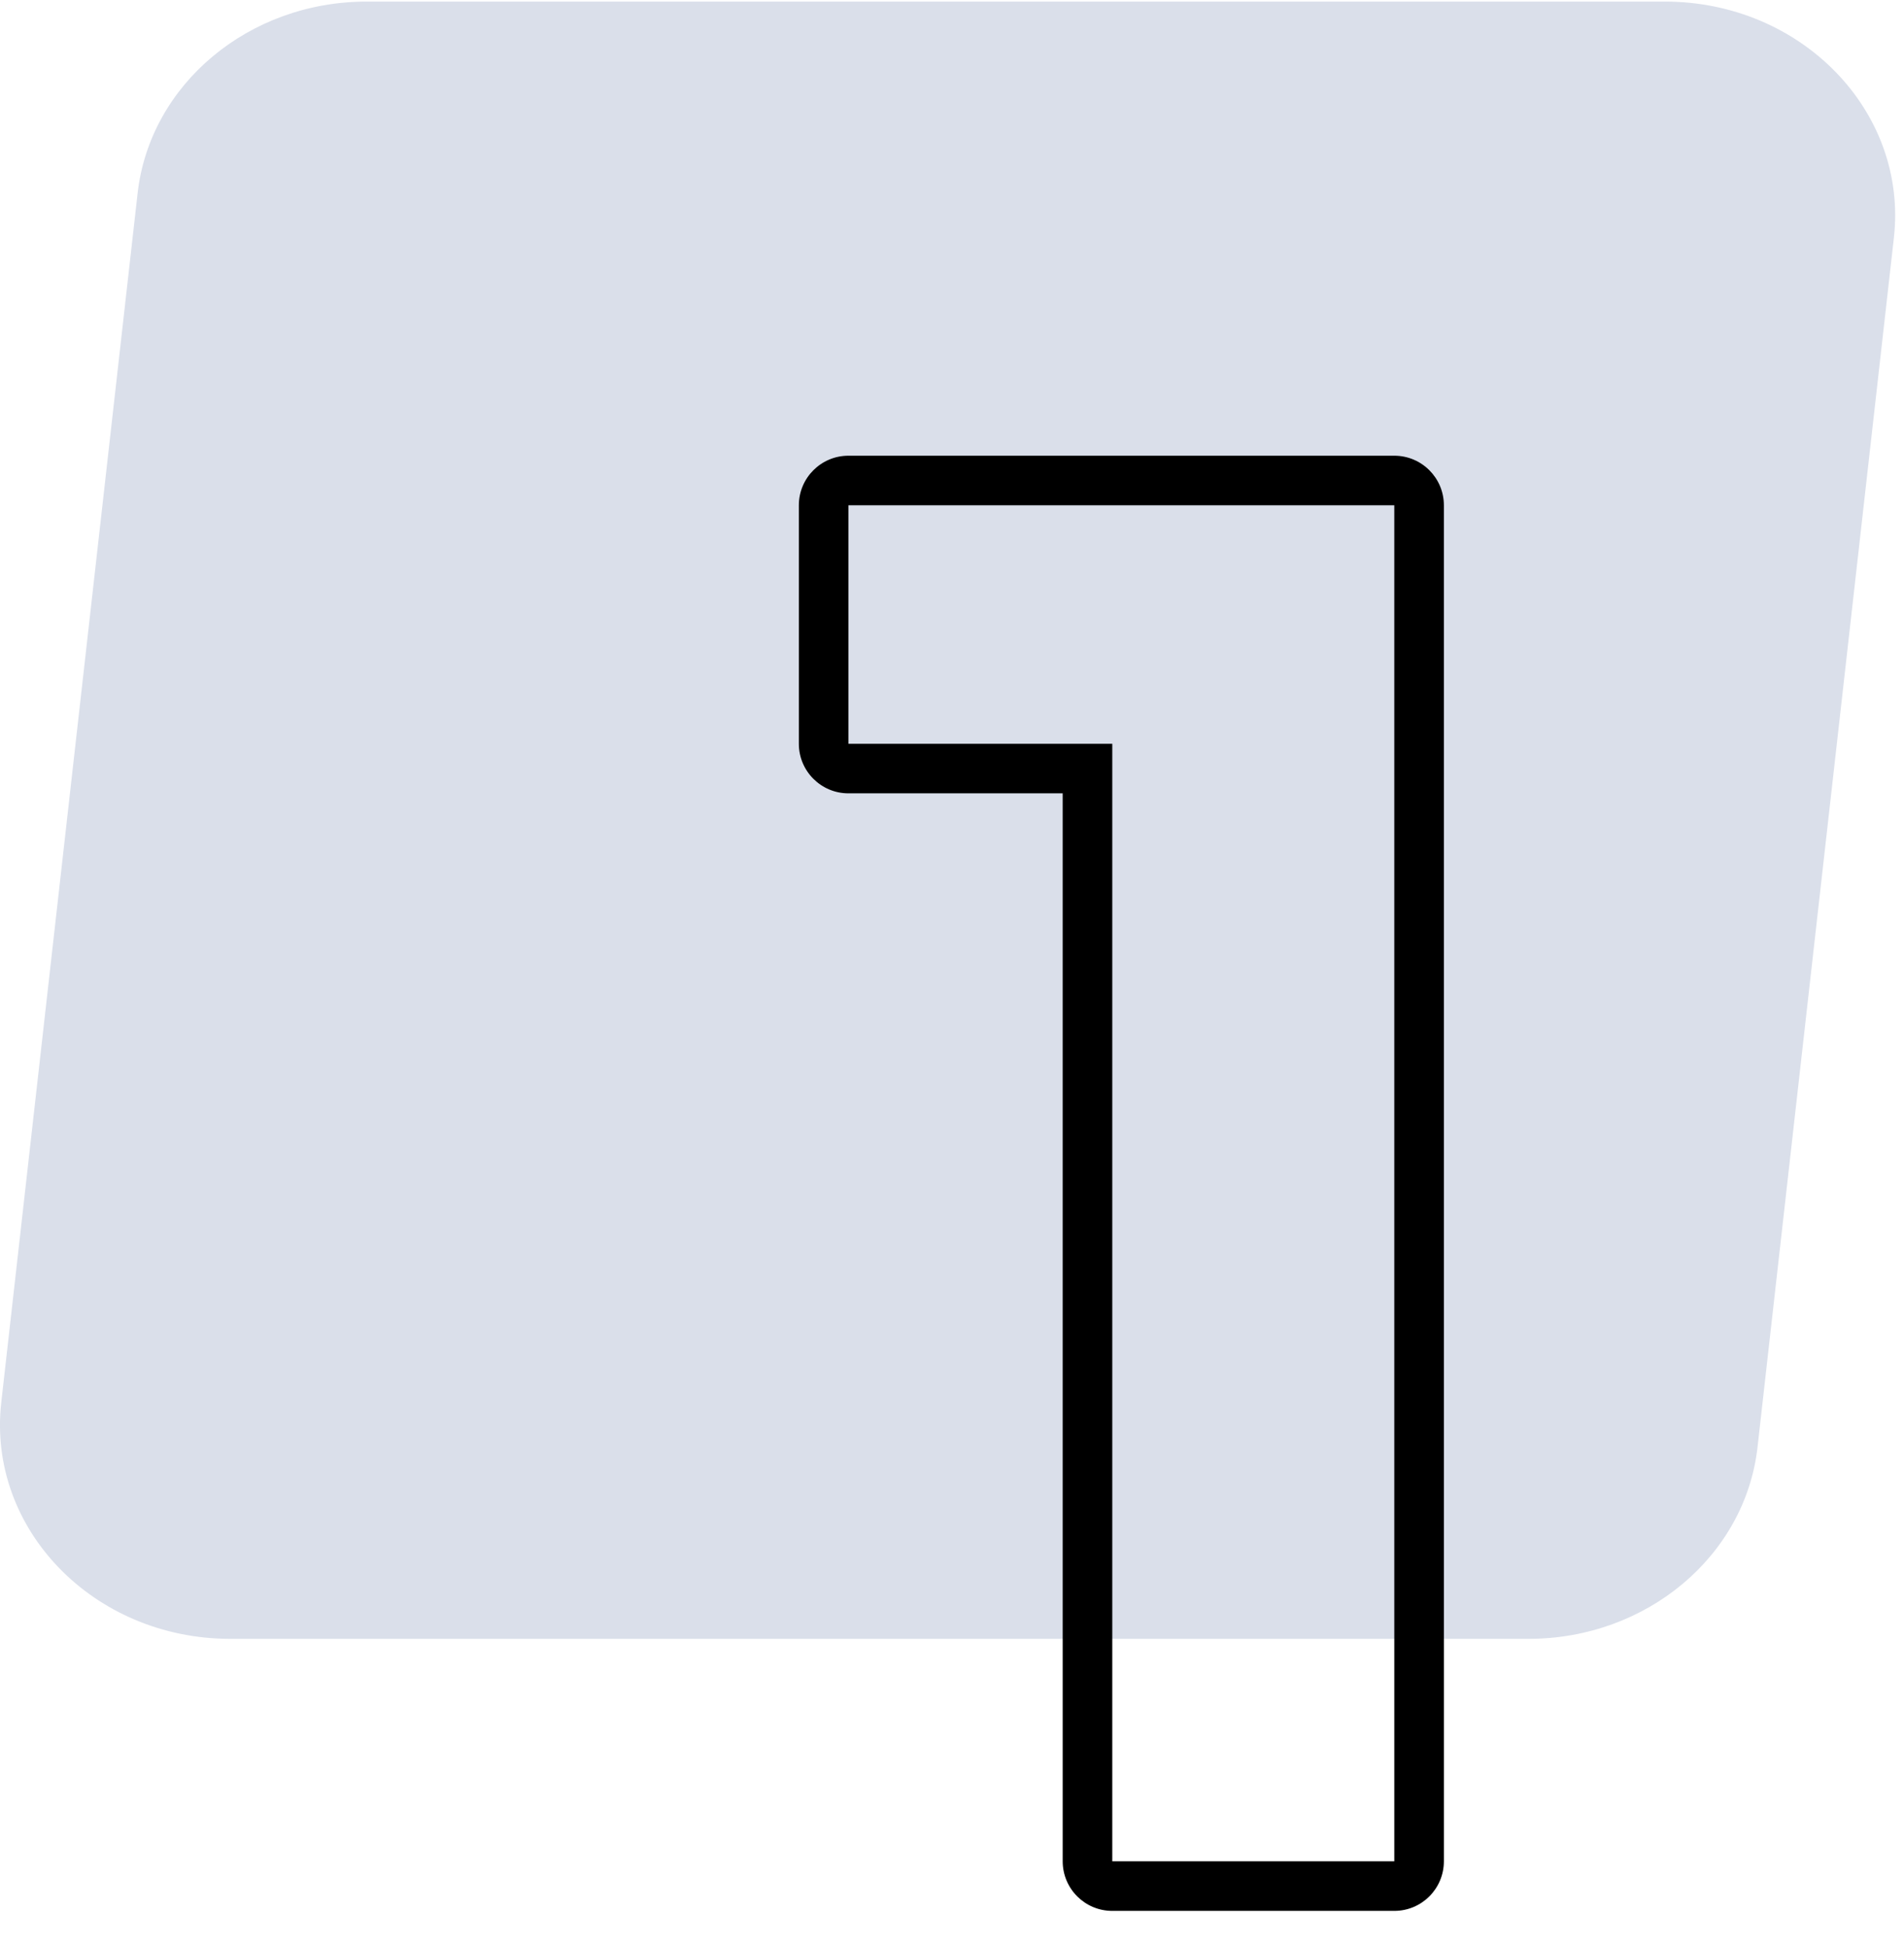 <svg width="44" height="45" viewBox="0 0 44 45" fill="none" xmlns="http://www.w3.org/2000/svg">
<path d="M5.32 37.861H35.325C38.048 37.861 40.331 35.95 40.615 33.433L43.766 5.496C44.096 2.578 41.633 0.037 38.476 0.037H8.471C5.748 0.037 3.464 1.948 3.18 4.465L0.029 32.402C-0.3 35.32 2.163 37.861 5.32 37.861Z" fill="#DADFEA"/>
<path fill-rule="evenodd" clip-rule="evenodd" d="M25.704 44.146C25.071 44.146 24.558 43.633 24.558 43V18.328H19.607C18.974 18.328 18.461 17.815 18.461 17.183V11.674C18.461 11.041 18.974 10.528 19.607 10.528H32.221C32.854 10.528 33.367 11.041 33.367 11.674V43C33.367 43.633 32.854 44.146 32.221 44.146H25.704ZM25.704 17.183V43H32.221V11.674H19.607V17.183H25.704Z" fill="black"/>
</svg>
